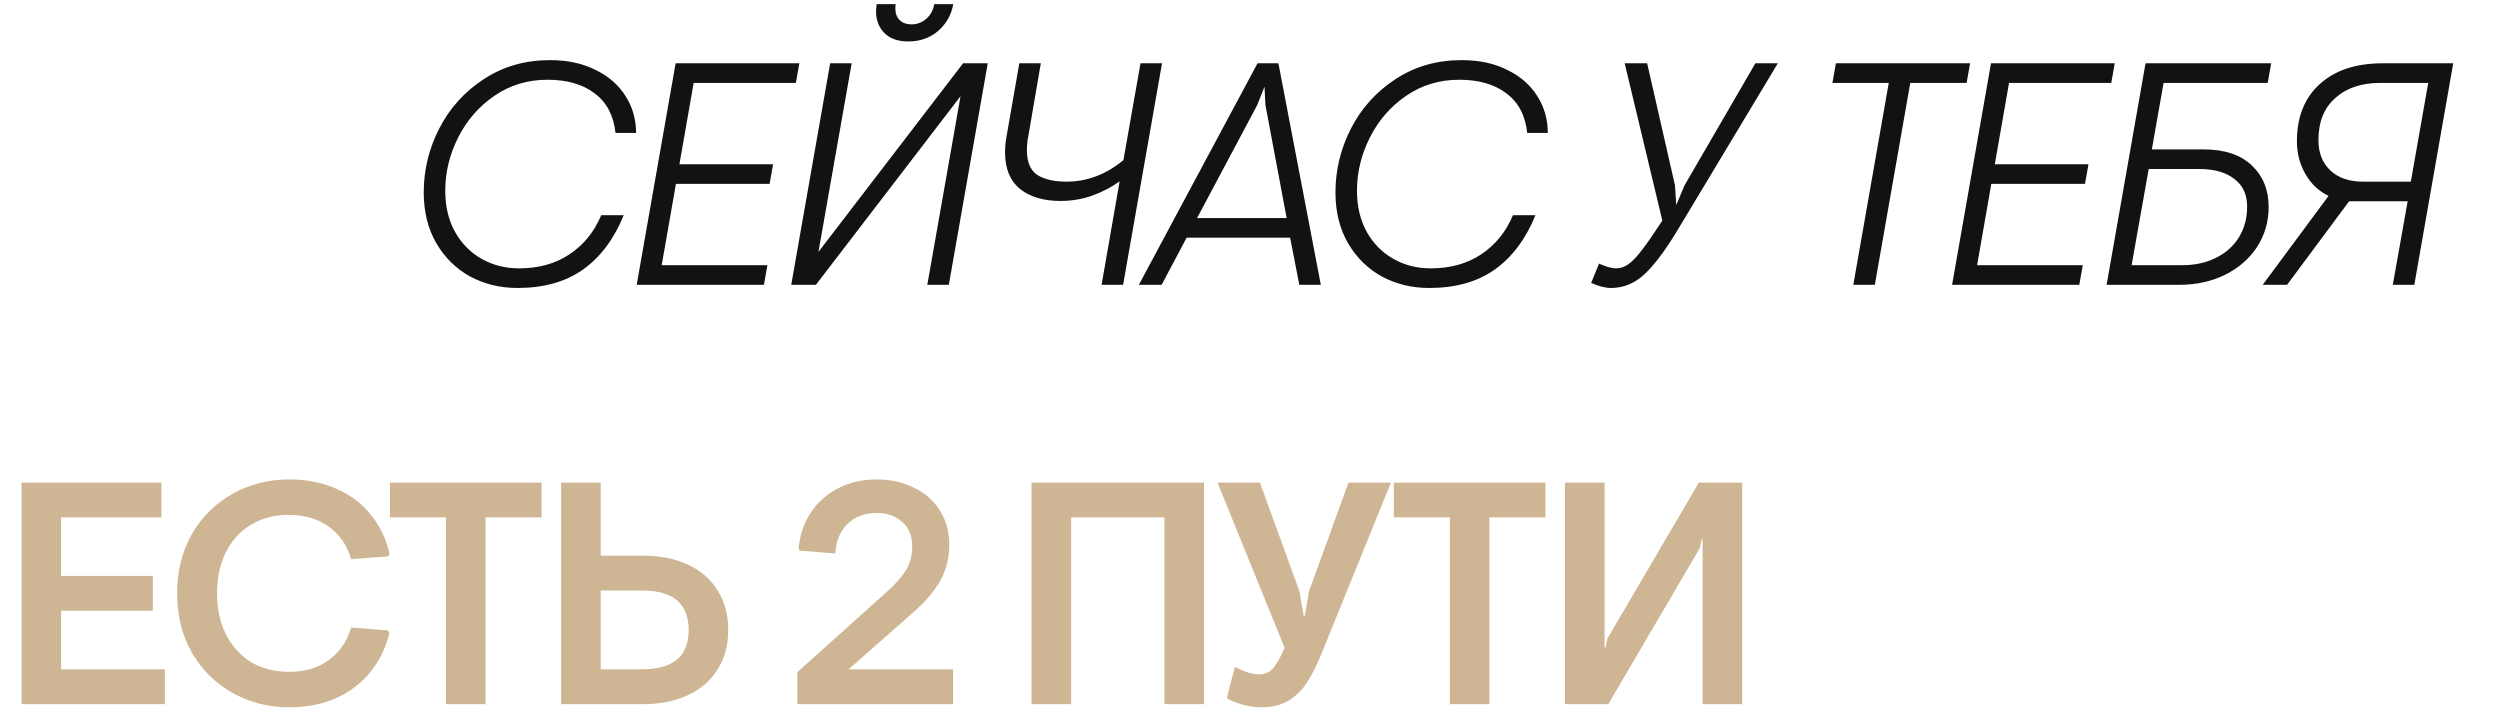 <?xml version="1.0" encoding="UTF-8"?> <svg xmlns="http://www.w3.org/2000/svg" width="316" height="90" viewBox="0 0 316 90" fill="none"><path d="M65.4 36.4C63.24 36.4 61.253 35.92 59.44 34.96C57.653 33.973 56.227 32.573 55.16 30.76C54.093 28.92 53.56 26.773 53.56 24.32C53.56 21.493 54.213 18.8 55.52 16.24C56.853 13.653 58.733 11.573 61.16 10C63.587 8.4 66.373 7.6 69.52 7.6C71.733 7.6 73.653 8.013 75.28 8.84C76.933 9.64 78.2 10.747 79.08 12.16C79.96 13.547 80.4 15.093 80.4 16.8H77.8C77.56 14.587 76.68 12.92 75.16 11.8C73.667 10.653 71.68 10.08 69.2 10.08C66.693 10.08 64.453 10.76 62.48 12.12C60.533 13.453 59.013 15.2 57.92 17.36C56.827 19.52 56.28 21.773 56.28 24.12C56.28 26.093 56.693 27.827 57.52 29.32C58.347 30.787 59.467 31.92 60.88 32.72C62.293 33.52 63.867 33.92 65.6 33.92C68.08 33.92 70.2 33.333 71.96 32.16C73.747 30.987 75.093 29.333 76 27.2H78.84C77.613 30.213 75.893 32.507 73.68 34.08C71.493 35.627 68.733 36.4 65.4 36.4ZM85.399 8H101.039L100.599 10.48H87.679L85.879 20.76H97.719L97.279 23.24H85.439L83.639 33.52H96.999L96.559 36H80.479L85.399 8ZM104.932 8H107.652L103.452 31.84L121.732 8H124.852L119.932 36H117.212L121.412 12.16L103.132 36H100.012L104.932 8ZM114.812 5.24C113.532 5.24 112.532 4.893 111.812 4.2C111.092 3.48 110.732 2.56 110.732 1.44C110.732 1.253 110.759 0.947 110.812 0.52H113.212C113.185 0.653 113.172 0.84 113.172 1.08C113.172 1.693 113.359 2.187 113.732 2.56C114.105 2.907 114.599 3.08 115.212 3.08C115.905 3.08 116.519 2.853 117.052 2.4C117.612 1.92 117.959 1.293 118.092 0.52H120.492C120.252 1.88 119.612 3.013 118.572 3.92C117.532 4.8 116.279 5.24 114.812 5.24ZM146.88 8L141.96 36H139.24L141.52 22.92C140.533 23.64 139.386 24.24 138.08 24.72C136.8 25.173 135.453 25.4 134.04 25.4C131.906 25.4 130.2 24.893 128.92 23.88C127.666 22.84 127.04 21.307 127.04 19.28C127.04 18.64 127.093 18.013 127.2 17.4L128.84 8H131.56L129.96 17.32C129.853 17.853 129.8 18.4 129.8 18.96C129.8 20.48 130.24 21.533 131.12 22.12C132.026 22.68 133.253 22.96 134.8 22.96C137.413 22.96 139.813 22.053 142 20.24L144.16 8H146.88ZM158.952 8H161.592L166.952 36H164.232L163.072 30.04H149.992L146.832 36H143.952L158.952 8ZM162.632 27.56L159.952 13.28L159.832 10.96L158.912 13.28L151.312 27.56H162.632ZM180.642 36.4C178.482 36.4 176.496 35.92 174.682 34.96C172.896 33.973 171.469 32.573 170.402 30.76C169.336 28.92 168.802 26.773 168.802 24.32C168.802 21.493 169.456 18.8 170.762 16.24C172.096 13.653 173.976 11.573 176.402 10C178.829 8.4 181.616 7.6 184.762 7.6C186.976 7.6 188.896 8.013 190.522 8.84C192.176 9.64 193.442 10.747 194.322 12.16C195.202 13.547 195.642 15.093 195.642 16.8H193.042C192.802 14.587 191.922 12.92 190.402 11.8C188.909 10.653 186.922 10.08 184.442 10.08C181.936 10.08 179.696 10.76 177.722 12.12C175.776 13.453 174.256 15.2 173.162 17.36C172.069 19.52 171.522 21.773 171.522 24.12C171.522 26.093 171.936 27.827 172.762 29.32C173.589 30.787 174.709 31.92 176.122 32.72C177.536 33.52 179.109 33.92 180.842 33.92C183.322 33.92 185.442 33.333 187.202 32.16C188.989 30.987 190.336 29.333 191.242 27.2H194.082C192.856 30.213 191.136 32.507 188.922 34.08C186.736 35.627 183.976 36.4 180.642 36.4ZM203.64 36.4C202.92 36.4 202.08 36.187 201.12 35.76L202.12 33.32C203 33.72 203.72 33.92 204.28 33.92C204.84 33.92 205.373 33.733 205.88 33.36C206.413 32.96 206.986 32.347 207.6 31.52C208.24 30.693 209.08 29.48 210.12 27.88L205.36 8H208.2L211.72 23.44L211.88 25.92L212.92 23.44L221.88 8H224.72L212 29.16C210.453 31.72 209.053 33.573 207.8 34.72C206.573 35.84 205.186 36.4 203.64 36.4ZM238.739 10.48H231.619L232.059 8H249.019L248.579 10.48H241.459L236.979 36H234.259L238.739 10.48ZM251.663 8H267.303L266.863 10.48H253.943L252.143 20.76H263.983L263.543 23.24H251.703L249.903 33.52H263.263L262.823 36H246.743L251.663 8ZM271.196 8H287.076L286.636 10.48H273.476L271.996 18.88H278.476C281.169 18.88 283.223 19.56 284.636 20.92C286.049 22.253 286.756 24 286.756 26.16C286.756 28.027 286.263 29.72 285.276 31.24C284.289 32.733 282.929 33.907 281.196 34.76C279.489 35.587 277.583 36 275.476 36H266.276L271.196 8ZM275.836 33.52C277.436 33.52 278.849 33.213 280.076 32.6C281.329 31.987 282.303 31.12 282.996 30C283.689 28.88 284.036 27.587 284.036 26.12C284.036 24.573 283.489 23.4 282.396 22.6C281.329 21.773 279.863 21.36 277.996 21.36H271.596L269.436 33.52H275.836ZM294.329 24.76C293.103 24.173 292.129 23.253 291.409 22C290.689 20.747 290.329 19.373 290.329 17.88C290.329 14.787 291.289 12.373 293.209 10.64C295.129 8.88 297.783 8 301.169 8H310.089L305.169 36H302.449L304.329 25.44H298.529H296.929L289.089 36H286.009L294.329 24.76ZM304.729 22.96L306.929 10.48H300.849C298.476 10.48 296.583 11.12 295.169 12.4C293.756 13.653 293.049 15.427 293.049 17.72C293.049 19.293 293.543 20.56 294.529 21.52C295.543 22.48 296.916 22.96 298.649 22.96H304.729Z" fill="#121212"></path><path d="M2.72 61H20.4V65.4H7.72V72.8H19.32V77.2H7.72V84.6H20.84V89H2.72V61ZM36.55 89.4C33.964 89.4 31.59 88.8 29.43 87.6C27.27 86.4 25.55 84.707 24.27 82.52C23.017 80.333 22.39 77.827 22.39 75C22.39 72.173 23.017 69.667 24.27 67.48C25.55 65.293 27.27 63.6 29.43 62.4C31.59 61.2 33.964 60.6 36.55 60.6C38.79 60.6 40.79 61 42.55 61.8C44.337 62.573 45.79 63.68 46.91 65.12C48.057 66.533 48.83 68.16 49.23 70L49.07 70.32L44.39 70.68C43.884 68.92 42.937 67.547 41.55 66.56C40.164 65.573 38.47 65.08 36.47 65.08C34.657 65.08 33.057 65.507 31.67 66.36C30.31 67.187 29.257 68.36 28.51 69.88C27.79 71.373 27.43 73.08 27.43 75C27.43 76.92 27.804 78.64 28.55 80.16C29.297 81.653 30.35 82.827 31.71 83.68C33.097 84.507 34.71 84.92 36.55 84.92C38.524 84.92 40.19 84.427 41.55 83.44C42.91 82.453 43.857 81.08 44.39 79.32L49.03 79.68L49.23 80C48.484 82.933 46.99 85.24 44.75 86.92C42.537 88.573 39.804 89.4 36.55 89.4ZM56.373 65.4H49.293V61H68.453V65.4H61.373V89H56.373V65.4ZM75.928 61V70.24H81.328C83.461 70.24 85.328 70.613 86.928 71.36C88.555 72.107 89.808 73.187 90.688 74.6C91.594 76.013 92.048 77.693 92.048 79.64C92.048 81.56 91.594 83.227 90.688 84.64C89.808 86.053 88.555 87.133 86.928 87.88C85.328 88.627 83.461 89 81.328 89H70.928V61H75.928ZM75.928 84.6H81.168C85.088 84.6 87.048 82.947 87.048 79.64C87.048 76.307 85.088 74.64 81.168 74.64H75.928V84.6ZM100.788 84.96L112.148 74.76C113.188 73.827 113.975 72.933 114.508 72.08C115.042 71.2 115.308 70.187 115.308 69.04C115.308 67.76 114.895 66.747 114.068 66C113.242 65.227 112.162 64.84 110.828 64.84C109.282 64.84 108.042 65.307 107.108 66.24C106.175 67.147 105.668 68.387 105.588 69.96L101.068 69.6L100.948 69.32C101.082 67.693 101.575 66.213 102.428 64.88C103.282 63.547 104.428 62.507 105.868 61.76C107.308 60.987 108.948 60.6 110.788 60.6C112.548 60.6 114.122 60.947 115.508 61.64C116.922 62.307 118.015 63.267 118.788 64.52C119.588 65.747 119.988 67.173 119.988 68.8C119.988 70.533 119.602 72.08 118.828 73.44C118.055 74.8 116.895 76.147 115.348 77.48L107.268 84.6H120.468V89H100.788V84.96ZM130.387 61H152.187V89H147.187V65.4H135.387V89H130.387V61ZM159.454 89.4C158.067 89.4 156.654 89.053 155.214 88.36L155.094 88.12L156.094 84.28C157.267 84.92 158.28 85.24 159.134 85.24C159.907 85.24 160.52 84.96 160.974 84.4C161.427 83.84 161.894 83 162.374 81.88L153.894 61H159.254L164.254 74.76L164.774 77.8H164.934L165.454 74.76L170.454 61H175.814L167.014 82.68C166.454 84.04 165.88 85.187 165.294 86.12C164.734 87.053 163.974 87.84 163.014 88.48C162.054 89.093 160.867 89.4 159.454 89.4ZM183.259 65.4H176.179V61H195.339V65.4H188.259V89H183.259V65.4ZM197.814 61H202.814V81.84H202.934L203.174 80.72L214.734 61H220.214V89H215.214V68.16H215.094L214.854 69.28L203.294 89H197.814V61Z" fill="#CEB593"></path></svg> 